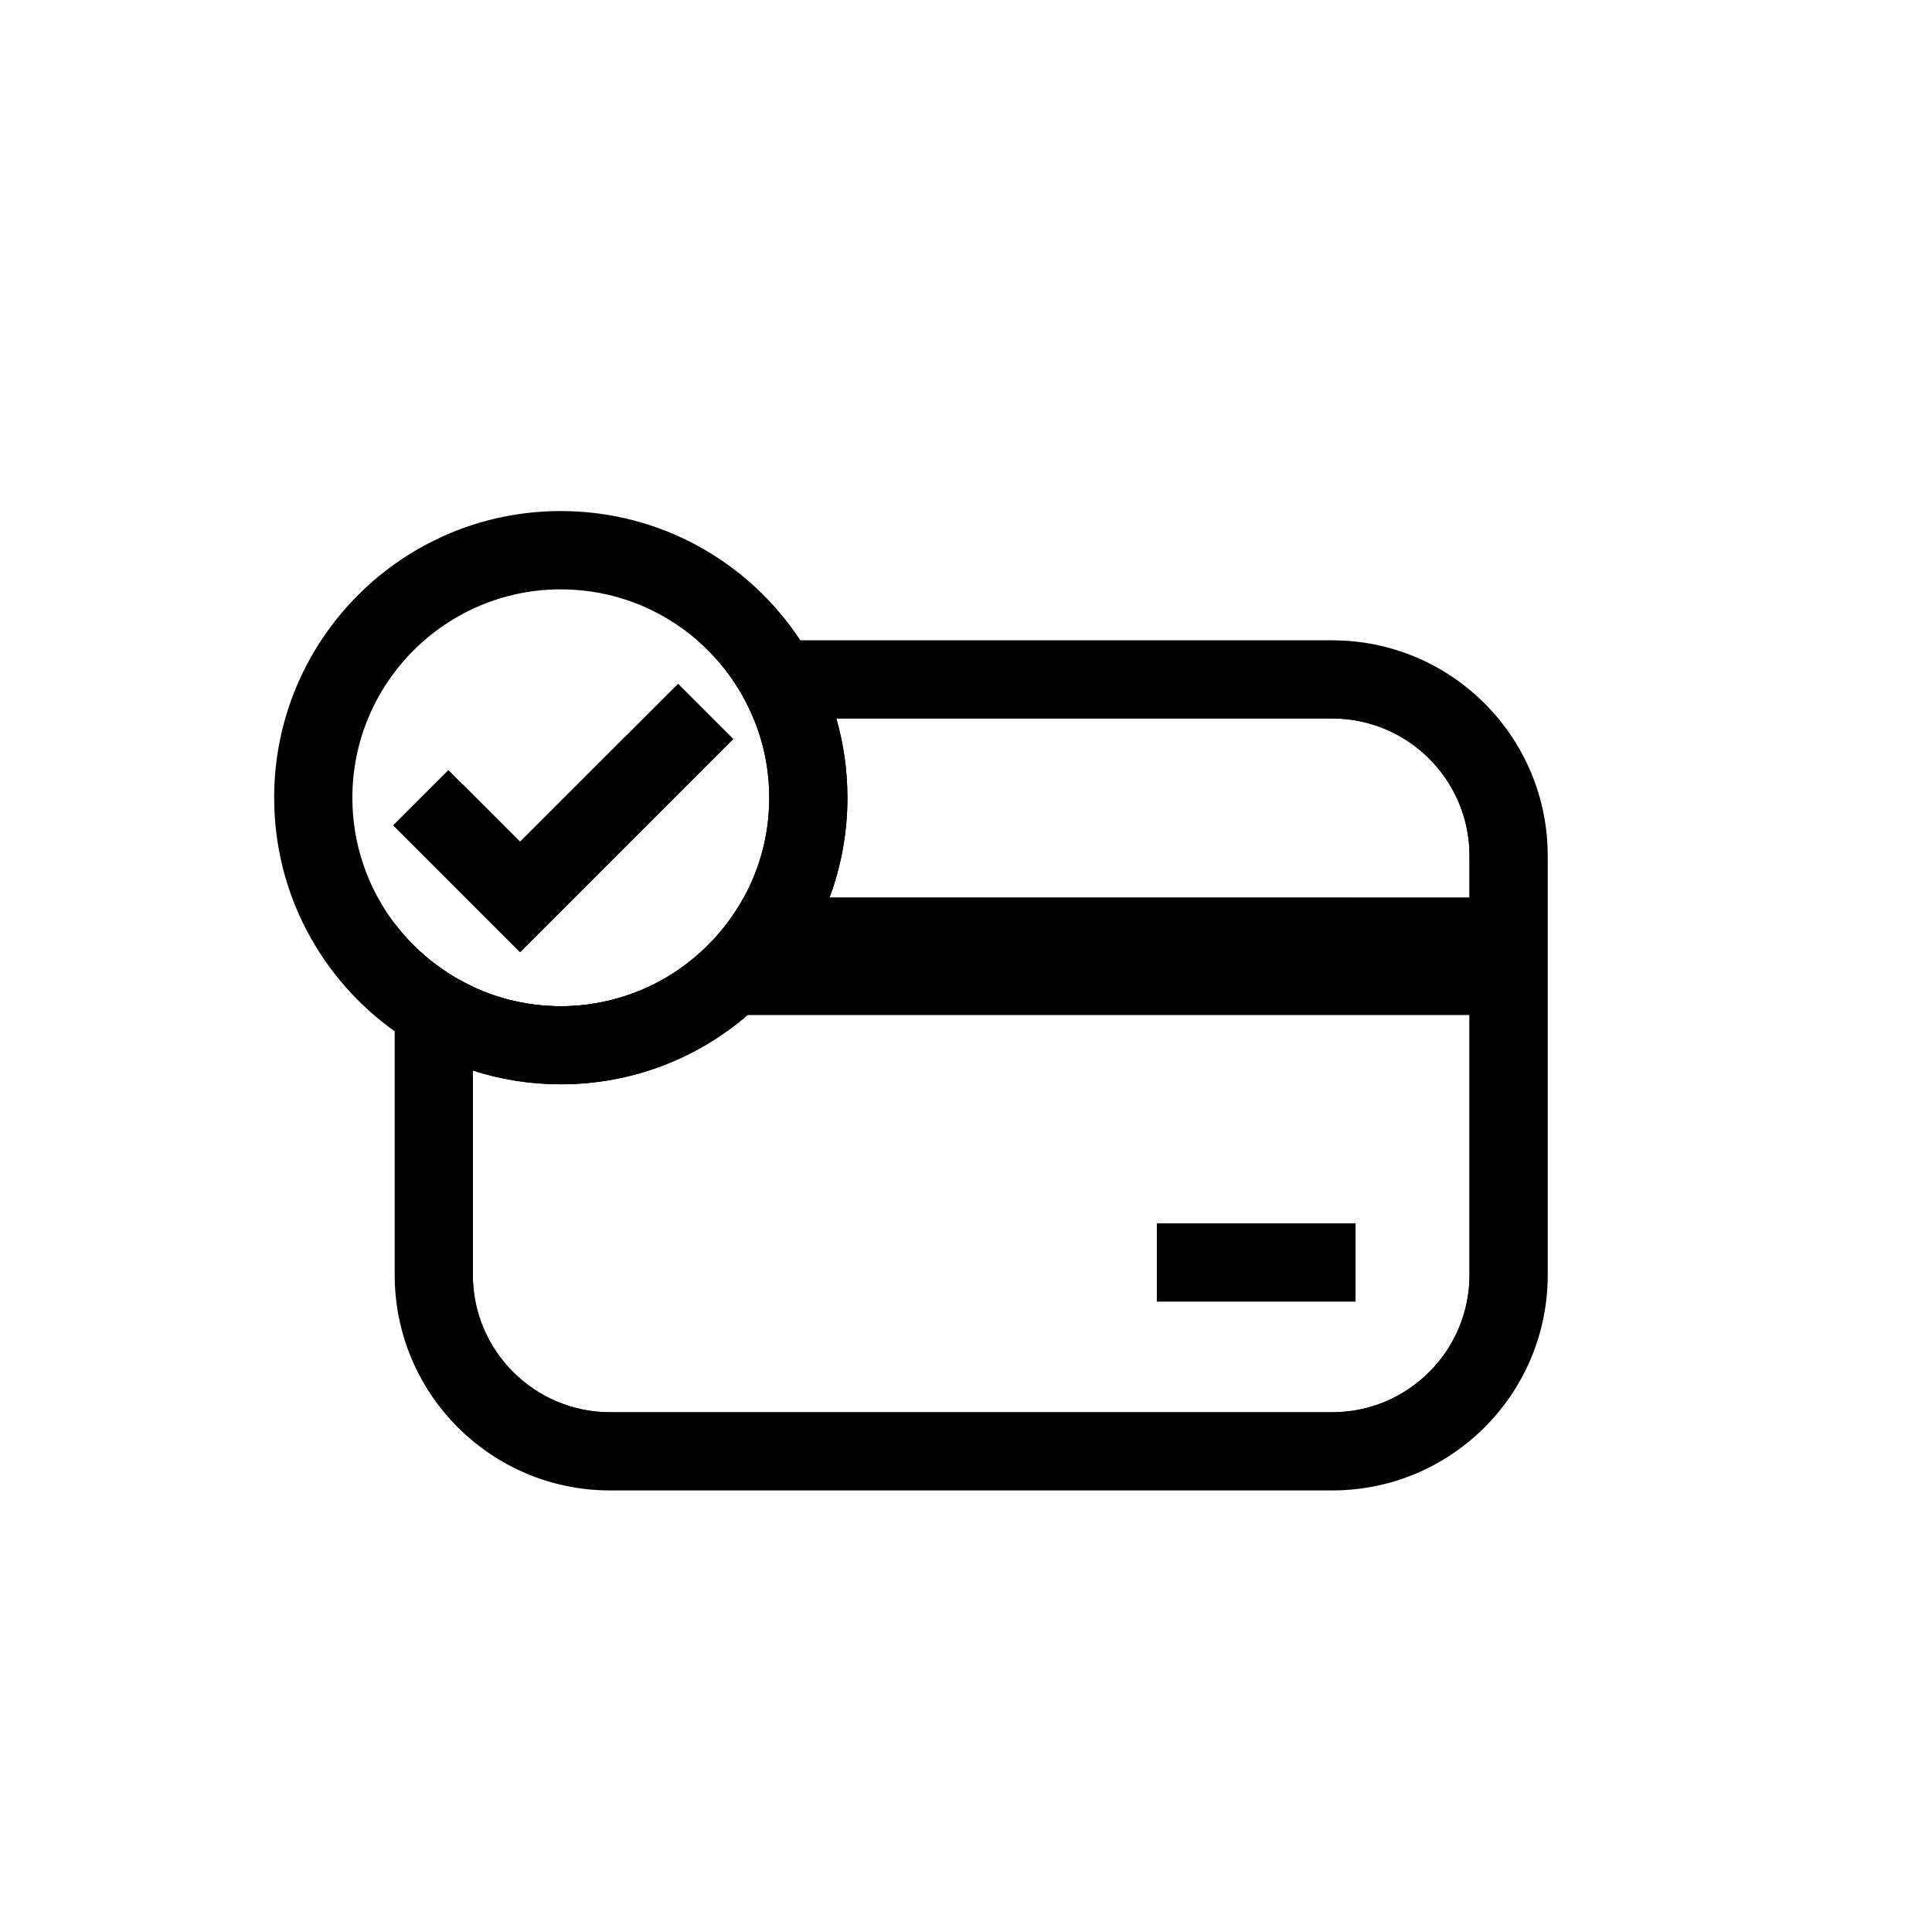 <?xml version="1.0" encoding="UTF-8"?>
<!-- Uploaded to: SVG Repo, www.svgrepo.com, Generator: SVG Repo Mixer Tools -->
<svg fill="#000000" width="800px" height="800px" version="1.1" viewBox="144 144 512 512" xmlns="http://www.w3.org/2000/svg">
 <g>
  <path d="m450.58 468.2h52.652v20.715h-52.652z"/>
  <path d="m497.06 324.05h-158.99c2.234 3.219 4.121 6.68 5.629 10.352 2.676 6.477 4.152 13.57 4.152 21 0 0.668-0.012 1.328-0.039 1.988-0.012 0.531-0.039 1.055-0.078 1.586-0.031 0.543-0.07 1.094-0.129 1.645-0.031 0.316-0.059 0.629-0.098 0.945-0.031 0.285-0.059 0.582-0.098 0.867-0.059 0.461-0.129 0.914-0.195 1.379-0.051 0.383-0.117 0.758-0.188 1.141-0.07 0.402-0.148 0.809-0.227 1.211-0.059 0.344-0.137 0.688-0.215 1.031-0.051 0.227-0.098 0.441-0.148 0.668-0.098 0.441-0.207 0.887-0.324 1.328-0.059 0.234-0.117 0.473-0.188 0.707-0.078 0.305-0.168 0.609-0.254 0.906-0.168 0.59-0.355 1.18-0.551 1.77-0.117 0.375-0.234 0.727-0.363 1.094-0.039 0.098-0.07 0.207-0.109 0.305-0.215 0.602-0.441 1.199-0.688 1.801-0.207 0.531-0.422 1.055-0.648 1.566-0.215 0.523-0.453 1.031-0.699 1.543-0.176 0.383-0.363 0.758-0.551 1.141-0.316 0.629-0.641 1.25-0.973 1.859-0.031 0.051-0.059 0.098-0.078 0.148-0.246 0.434-0.492 0.867-0.746 1.289-0.168 0.316-0.355 0.621-0.551 0.926-0.176 0.305-0.363 0.602-0.562 0.895v0.012c-0.168 0.266-0.336 0.531-0.523 0.789-0.051 0.09-0.109 0.168-0.168 0.254-0.137 0.207-0.277 0.402-0.414 0.602-0.098 0.148-0.195 0.297-0.305 0.441-0.355 0.5-0.707 0.984-1.082 1.477-0.195 0.254-0.395 0.523-0.602 0.777-0.492 0.621-0.984 1.23-1.504 1.832-0.148 0.176-0.305 0.363-0.461 0.543-0.375 0.422-0.746 0.828-1.121 1.23-0.285 0.305-0.57 0.609-0.867 0.906-0.285 0.297-0.582 0.59-0.887 0.887-0.297 0.297-0.602 0.582-0.906 0.867-0.305 0.297-0.621 0.57-0.934 0.848-0.316 0.285-0.621 0.562-0.945 0.828-0.355 0.305-0.707 0.602-1.074 0.895-0.156 0.129-0.316 0.254-0.48 0.383-0.098 0.078-0.188 0.156-0.285 0.227-0.316 0.246-0.629 0.492-0.953 0.727-0.629 0.473-1.277 0.934-1.938 1.387-0.324 0.227-0.648 0.441-0.984 0.66-0.336 0.215-0.668 0.434-1.012 0.641-0.336 0.215-0.68 0.422-1.012 0.621-0.344 0.207-0.688 0.402-1.043 0.602-0.434 0.246-0.867 0.492-1.309 0.719-0.266 0.148-0.531 0.285-0.797 0.414-0.355 0.176-0.719 0.363-1.082 0.531-0.137 0.07-0.277 0.137-0.414 0.195-0.098 0.051-0.207 0.098-0.316 0.148-0.137 0.07-0.277 0.129-0.402 0.188-0.234 0.109-0.492 0.215-0.738 0.324-0.414 0.188-0.828 0.363-1.238 0.523-0.078 0.039-0.168 0.07-0.246 0.098-0.363 0.148-0.719 0.297-1.074 0.422-0.039 0.012-0.07 0.031-0.109 0.039h-0.012c-0.195 0.078-0.383 0.148-0.582 0.215-0.09 0.031-0.176 0.07-0.266 0.098-0.297 0.109-0.582 0.207-0.875 0.297-0.148 0.059-0.305 0.109-0.453 0.156-0.422 0.137-0.848 0.266-1.27 0.395-0.176 0.051-0.355 0.109-0.531 0.156l-0.531 0.148c-0.383 0.117-0.777 0.215-1.18 0.316-0.375 0.098-0.758 0.188-1.133 0.277-0.148 0.039-0.285 0.07-0.422 0.098-0.523 0.117-1.043 0.227-1.566 0.324-0.402 0.078-0.797 0.156-1.199 0.215-0.039 0.012-0.07 0.02-0.109 0.02-0.137 0.031-0.277 0.051-0.402 0.07-0.129 0.02-0.246 0.039-0.375 0.059-0.078 0.012-0.156 0.02-0.234 0.039-0.176 0.02-0.355 0.051-0.531 0.07-0.031 0.012-0.059 0.012-0.09 0.02-0.078 0.012-0.156 0.02-0.234 0.031-0.02 0-0.039 0-0.059 0.012-0.148 0.02-0.285 0.039-0.434 0.051-0.168 0.02-0.336 0.039-0.512 0.059-0.297 0.039-0.59 0.07-0.895 0.098-0.234 0.031-0.473 0.051-0.707 0.07-0.051 0-0.09 0.012-0.137 0.012-0.344 0.031-0.688 0.051-1.031 0.078-0.117 0.012-0.234 0.012-0.355 0.02-0.207 0.012-0.422 0.02-0.629 0.031-0.375 0.02-0.746 0.031-1.121 0.039-0.473 0.012-0.953 0.02-1.426 0.02-8.316 0-16.215-1.852-23.301-5.164-3.699-1.723-7.164-3.836-10.363-6.309v82.707c0 25.77 20.969 46.738 46.75 46.738h191.36c25.77 0 46.738-20.969 46.738-46.738l-0.012-111.11c0-25.77-20.969-46.738-46.738-46.738zm-131.43 10.352h131.42c20.062 0 36.379 16.324 36.379 36.387v11.09h-169.6c3.07-8.246 4.742-17.172 4.742-26.48 0-7.281-1.023-14.324-2.941-20.996zm167.8 147.47c0 20.062-16.316 36.387-36.379 36.387h-191.36c-20.062 0-36.387-16.324-36.387-36.387v-54.168c7.34 2.371 15.172 3.652 23.301 3.652 18.953 0 36.27-6.938 49.574-18.402h191.25z"/>
  <path d="m497.06 313.69h-168.26c3.504 3.051 6.621 6.535 9.27 10.363 2.234 3.219 4.121 6.68 5.629 10.352h153.36c20.062 0 36.379 16.324 36.379 36.387v111.09c0 20.062-16.316 36.387-36.379 36.387h-191.36c-20.062 0-36.387-16.324-36.387-36.387v-76.398c-3.699-1.723-7.164-3.836-10.363-6.309-0.316-0.234-0.621-0.48-0.926-0.727-0.109-0.078-0.207-0.168-0.316-0.254-0.051-0.031-0.09-0.07-0.137-0.109-0.266-0.227-0.523-0.441-0.777-0.66-0.031-0.031-0.07-0.059-0.098-0.09-0.207-0.168-0.402-0.344-0.602-0.523-0.195-0.176-0.402-0.355-0.602-0.543-0.316-0.277-0.629-0.562-0.934-0.867-0.316-0.297-0.621-0.59-0.914-0.895-0.227-0.215-0.453-0.441-0.66-0.668-0.156-0.156-0.316-0.316-0.461-0.473-0.207-0.215-0.414-0.441-0.621-0.668-0.758-0.828-1.484-1.672-2.184-2.539-0.383-0.461-0.758-0.934-1.121-1.418v93.137c0 31.539 25.562 57.102 57.102 57.102h191.36c31.539 0 57.102-25.562 57.102-57.102v-111.08c0-31.535-25.566-57.102-57.102-57.102z"/>
  <path d="m450.58 468.2h52.652v20.715h-52.652z"/>
  <path d="m536.04 381.88v31.074h-280.54v-16.688c0.195 0.188 0.402 0.363 0.602 0.543 0.195 0.176 0.395 0.355 0.602 0.523 0.031 0.031 0.07 0.059 0.098 0.09 0.254 0.215 0.512 0.434 0.777 0.66 0.051 0.039 0.09 0.078 0.137 0.109 0.109 0.09 0.207 0.176 0.316 0.254 0.305 0.246 0.609 0.492 0.926 0.727 3.199 2.469 6.66 4.586 10.363 6.309 7.086 3.316 14.988 5.164 23.301 5.164 0.473 0 0.953-0.012 1.426-0.02 0.375-0.012 0.746-0.02 1.121-0.039 0.207-0.012 0.422-0.02 0.629-0.031 0.117-0.012 0.234-0.012 0.355-0.02 0.344-0.031 0.688-0.051 1.031-0.078 0.051 0 0.09-0.012 0.137-0.012 0.234-0.02 0.473-0.039 0.707-0.07 0.305-0.031 0.602-0.059 0.895-0.098 0.176-0.02 0.344-0.039 0.512-0.059 0.148-0.012 0.285-0.031 0.434-0.051 0.02-0.012 0.039-0.012 0.059-0.012 0.078-0.012 0.156-0.02 0.234-0.031 0.207-0.031 0.414-0.059 0.621-0.09 0.078-0.02 0.156-0.031 0.234-0.039 0.129-0.02 0.246-0.039 0.375-0.059 0.129-0.02 0.266-0.039 0.402-0.07 0.039 0 0.07-0.012 0.109-0.02 0.402-0.059 0.797-0.137 1.199-0.215 0.523-0.098 1.043-0.207 1.566-0.324 0.137-0.031 0.277-0.059 0.422-0.098 0.375-0.09 0.758-0.176 1.133-0.277 0.395-0.098 0.789-0.207 1.18-0.316l0.531-0.148c0.176-0.051 0.355-0.109 0.531-0.156 0.422-0.129 0.848-0.254 1.27-0.395 0.148-0.051 0.305-0.098 0.453-0.156 0.297-0.09 0.582-0.188 0.875-0.297 0.09-0.031 0.176-0.07 0.266-0.098 0.195-0.07 0.383-0.137 0.582-0.215h0.012c0.039-0.012 0.07-0.031 0.109-0.039 0.355-0.129 0.707-0.277 1.074-0.422 0.078-0.031 0.168-0.059 0.246-0.098 0.414-0.156 0.828-0.336 1.238-0.523 0.246-0.109 0.5-0.215 0.738-0.324 0.129-0.059 0.266-0.117 0.402-0.188 0.109-0.051 0.215-0.098 0.316-0.148 0.137-0.059 0.277-0.129 0.414-0.195 0.363-0.168 0.727-0.355 1.082-0.531 0.266-0.129 0.531-0.266 0.797-0.414 0.441-0.227 0.875-0.473 1.309-0.719 0.355-0.195 0.699-0.395 1.043-0.602 0.336-0.195 0.68-0.402 1.012-0.621 0.344-0.207 0.68-0.422 1.012-0.641 0.336-0.215 0.66-0.434 0.984-0.66 0.66-0.453 1.309-0.914 1.938-1.387 0.324-0.234 0.641-0.48 0.953-0.727 0.098-0.07 0.188-0.148 0.285-0.227 0.168-0.129 0.324-0.254 0.48-0.383 0.363-0.297 0.719-0.59 1.074-0.895 0.316-0.277 0.629-0.551 0.945-0.828 0.316-0.277 0.621-0.562 0.934-0.848 0.305-0.285 0.609-0.57 0.906-0.867 0.305-0.297 0.602-0.59 0.887-0.887 0.297-0.297 0.582-0.602 0.867-0.906 0.375-0.402 0.746-0.809 1.121-1.23 0.156-0.176 0.316-0.363 0.461-0.543 0.523-0.602 1.012-1.211 1.504-1.832 0.207-0.254 0.402-0.523 0.602-0.777 0.375-0.492 0.727-0.973 1.082-1.477 0.109-0.148 0.207-0.297 0.305-0.441 0.137-0.195 0.277-0.395 0.414-0.602 0.059-0.09 0.117-0.168 0.168-0.254 0.188-0.254 0.355-0.523 0.523-0.789v-0.012c0.195-0.297 0.383-0.59 0.562-0.895 0.195-0.305 0.383-0.609 0.551-0.926 0.254-0.422 0.5-0.855 0.746-1.289 0.02-0.051 0.051-0.098 0.078-0.148z"/>
  <path d="m300.25 410.11c-0.031 0.012-0.059 0.012-0.09 0.02 0.207-0.031 0.414-0.059 0.621-0.09 0.078-0.02 0.156-0.031 0.234-0.039-0.254 0.043-0.508 0.082-0.766 0.109zm-0.09 0.02c0.207-0.031 0.414-0.059 0.621-0.09 0.078-0.02 0.156-0.031 0.234-0.039-0.254 0.039-0.512 0.078-0.766 0.109-0.031 0.012-0.059 0.012-0.09 0.02zm65.477-75.727c-1.023-3.562-2.293-7.027-3.809-10.352-1.645-3.609-3.551-7.074-5.719-10.363-13.578-20.633-36.949-34.254-63.496-34.254-41.949 0-75.957 34.008-75.957 75.965 0 25.543 12.605 48.137 31.941 61.902 3.266 2.332 6.723 4.41 10.352 6.199 3.316 1.645 6.781 3.059 10.363 4.203 7.34 2.371 15.172 3.652 23.301 3.652 18.953 0 36.27-6.938 49.574-18.402 5.246-4.527 9.871-9.75 13.719-15.539 3.207-4.82 5.883-10.027 7.93-15.539 3.07-8.246 4.742-17.172 4.742-26.48 0-7.277-1.023-14.32-2.941-20.992zm-24.629 47.625c-0.246 0.434-0.492 0.867-0.746 1.289-0.168 0.316-0.355 0.621-0.551 0.926-0.176 0.305-0.363 0.602-0.562 0.895v0.012c-0.168 0.266-0.336 0.531-0.523 0.789-0.051 0.09-0.109 0.168-0.168 0.254-0.137 0.207-0.277 0.402-0.414 0.602-0.098 0.148-0.195 0.297-0.305 0.441-0.355 0.5-0.707 0.984-1.082 1.477-0.195 0.254-0.395 0.523-0.602 0.777-0.492 0.621-0.984 1.23-1.504 1.832-0.148 0.176-0.305 0.363-0.461 0.543-0.375 0.422-0.746 0.828-1.121 1.23-0.285 0.305-0.57 0.609-0.867 0.906-0.285 0.297-0.582 0.59-0.887 0.887-0.297 0.297-0.602 0.582-0.906 0.867-0.316 0.285-0.621 0.57-0.934 0.848-0.316 0.277-0.629 0.551-0.945 0.828-0.355 0.305-0.707 0.602-1.074 0.895-0.156 0.129-0.316 0.254-0.48 0.383-0.098 0.078-0.188 0.156-0.285 0.227-0.316 0.246-0.629 0.492-0.953 0.727-0.629 0.473-1.277 0.934-1.938 1.387-0.324 0.227-0.648 0.441-0.984 0.66-0.336 0.215-0.668 0.434-1.012 0.641-0.336 0.215-0.68 0.422-1.012 0.621-0.344 0.207-0.688 0.402-1.043 0.602-0.434 0.246-0.867 0.492-1.309 0.719-0.266 0.148-0.531 0.285-0.797 0.414-0.355 0.176-0.719 0.363-1.082 0.531-0.137 0.07-0.277 0.137-0.414 0.195-0.098 0.051-0.207 0.098-0.316 0.148-0.137 0.07-0.277 0.129-0.402 0.188-0.234 0.109-0.492 0.215-0.738 0.324-0.414 0.188-0.828 0.363-1.238 0.523-0.078 0.039-0.168 0.07-0.246 0.098-0.363 0.148-0.719 0.297-1.074 0.422-0.039 0.012-0.07 0.031-0.109 0.039h-0.012c-0.195 0.078-0.383 0.148-0.582 0.215-0.09 0.031-0.176 0.07-0.266 0.098-0.297 0.109-0.582 0.207-0.875 0.297-0.148 0.059-0.305 0.109-0.453 0.156-0.422 0.137-0.848 0.266-1.27 0.395-0.176 0.051-0.355 0.109-0.531 0.156l-0.531 0.148c-0.395 0.109-0.789 0.215-1.18 0.316-0.375 0.098-0.758 0.188-1.133 0.277-0.148 0.039-0.285 0.07-0.422 0.098-0.523 0.117-1.043 0.227-1.566 0.324-0.402 0.078-0.797 0.156-1.199 0.215-0.039 0.012-0.07 0.02-0.109 0.02-0.137 0.031-0.277 0.051-0.402 0.07-0.129 0.02-0.246 0.039-0.375 0.059-0.254 0.039-0.512 0.078-0.766 0.109-0.031 0.012-0.059 0.012-0.09 0.02-0.078 0.012-0.156 0.02-0.234 0.031-0.02 0-0.039 0-0.059 0.012-0.148 0.02-0.285 0.039-0.434 0.051-0.168 0.02-0.336 0.039-0.512 0.059-0.297 0.039-0.59 0.07-0.895 0.098-0.234 0.031-0.473 0.051-0.707 0.07-0.051 0-0.09 0.012-0.137 0.012-0.344 0.031-0.688 0.051-1.031 0.078-0.117 0.012-0.234 0.012-0.355 0.02-0.207 0.012-0.422 0.02-0.629 0.031-0.375 0.02-0.746 0.031-1.121 0.039-0.473 0.012-0.953 0.02-1.426 0.02-8.316 0-16.215-1.852-23.301-5.164-3.699-1.723-7.164-3.836-10.363-6.309-0.316-0.234-0.621-0.48-0.926-0.727-0.109-0.078-0.207-0.168-0.316-0.254-0.051-0.031-0.09-0.07-0.137-0.109-0.266-0.227-0.523-0.441-0.777-0.66-0.031-0.031-0.07-0.059-0.098-0.09-0.207-0.168-0.402-0.344-0.602-0.523-0.195-0.176-0.402-0.355-0.602-0.543-0.316-0.285-0.629-0.57-0.934-0.867-0.316-0.297-0.621-0.59-0.914-0.895-0.227-0.215-0.453-0.441-0.66-0.668-0.156-0.156-0.316-0.316-0.461-0.473-0.207-0.215-0.414-0.441-0.621-0.668-0.758-0.828-1.484-1.672-2.184-2.539-0.383-0.461-0.758-0.934-1.121-1.418-7.047-9.277-11.227-20.832-11.227-33.34 0-30.465 24.785-55.242 55.242-55.242 13.836 0 26.488 5.106 36.191 13.531 3.504 3.051 6.621 6.535 9.27 10.363 2.234 3.219 4.121 6.68 5.629 10.352 2.676 6.477 4.152 13.57 4.152 21 0 0.668-0.012 1.328-0.039 1.988-0.012 0.531-0.039 1.055-0.078 1.586-0.031 0.543-0.07 1.094-0.129 1.645-0.031 0.316-0.059 0.629-0.098 0.945-0.031 0.285-0.059 0.582-0.098 0.867-0.059 0.461-0.129 0.914-0.195 1.379-0.051 0.383-0.117 0.758-0.188 1.141-0.07 0.402-0.148 0.809-0.227 1.211-0.059 0.344-0.137 0.688-0.215 1.031-0.051 0.227-0.098 0.441-0.148 0.668-0.098 0.441-0.207 0.887-0.324 1.328-0.059 0.234-0.117 0.473-0.188 0.707-0.078 0.305-0.168 0.609-0.254 0.906-0.168 0.59-0.355 1.18-0.551 1.77-0.117 0.375-0.234 0.727-0.363 1.094-0.039 0.098-0.07 0.207-0.109 0.305-0.215 0.602-0.441 1.199-0.688 1.801-0.207 0.531-0.422 1.055-0.648 1.566-0.215 0.523-0.453 1.031-0.699 1.543-0.176 0.383-0.363 0.758-0.551 1.141-0.316 0.629-0.641 1.25-0.973 1.859-0.043 0.027-0.074 0.074-0.094 0.125zm-40.758 28.082c-0.031 0.012-0.059 0.012-0.09 0.02 0.207-0.031 0.414-0.059 0.621-0.09 0.078-0.02 0.156-0.031 0.234-0.039-0.254 0.043-0.508 0.082-0.766 0.109z"/>
  <path d="m331.03 332.53-49.203 49.199-26.332-26.324 11.258-3.402 15.074 15.074 28.191-28.184z"/>
  <path d="m338.35 339.85-56.523 56.531-33.652-33.656 7.32-7.32 7.332-7.328 19 19 28.191-28.184 13.688-13.688z"/>
 </g>
</svg>